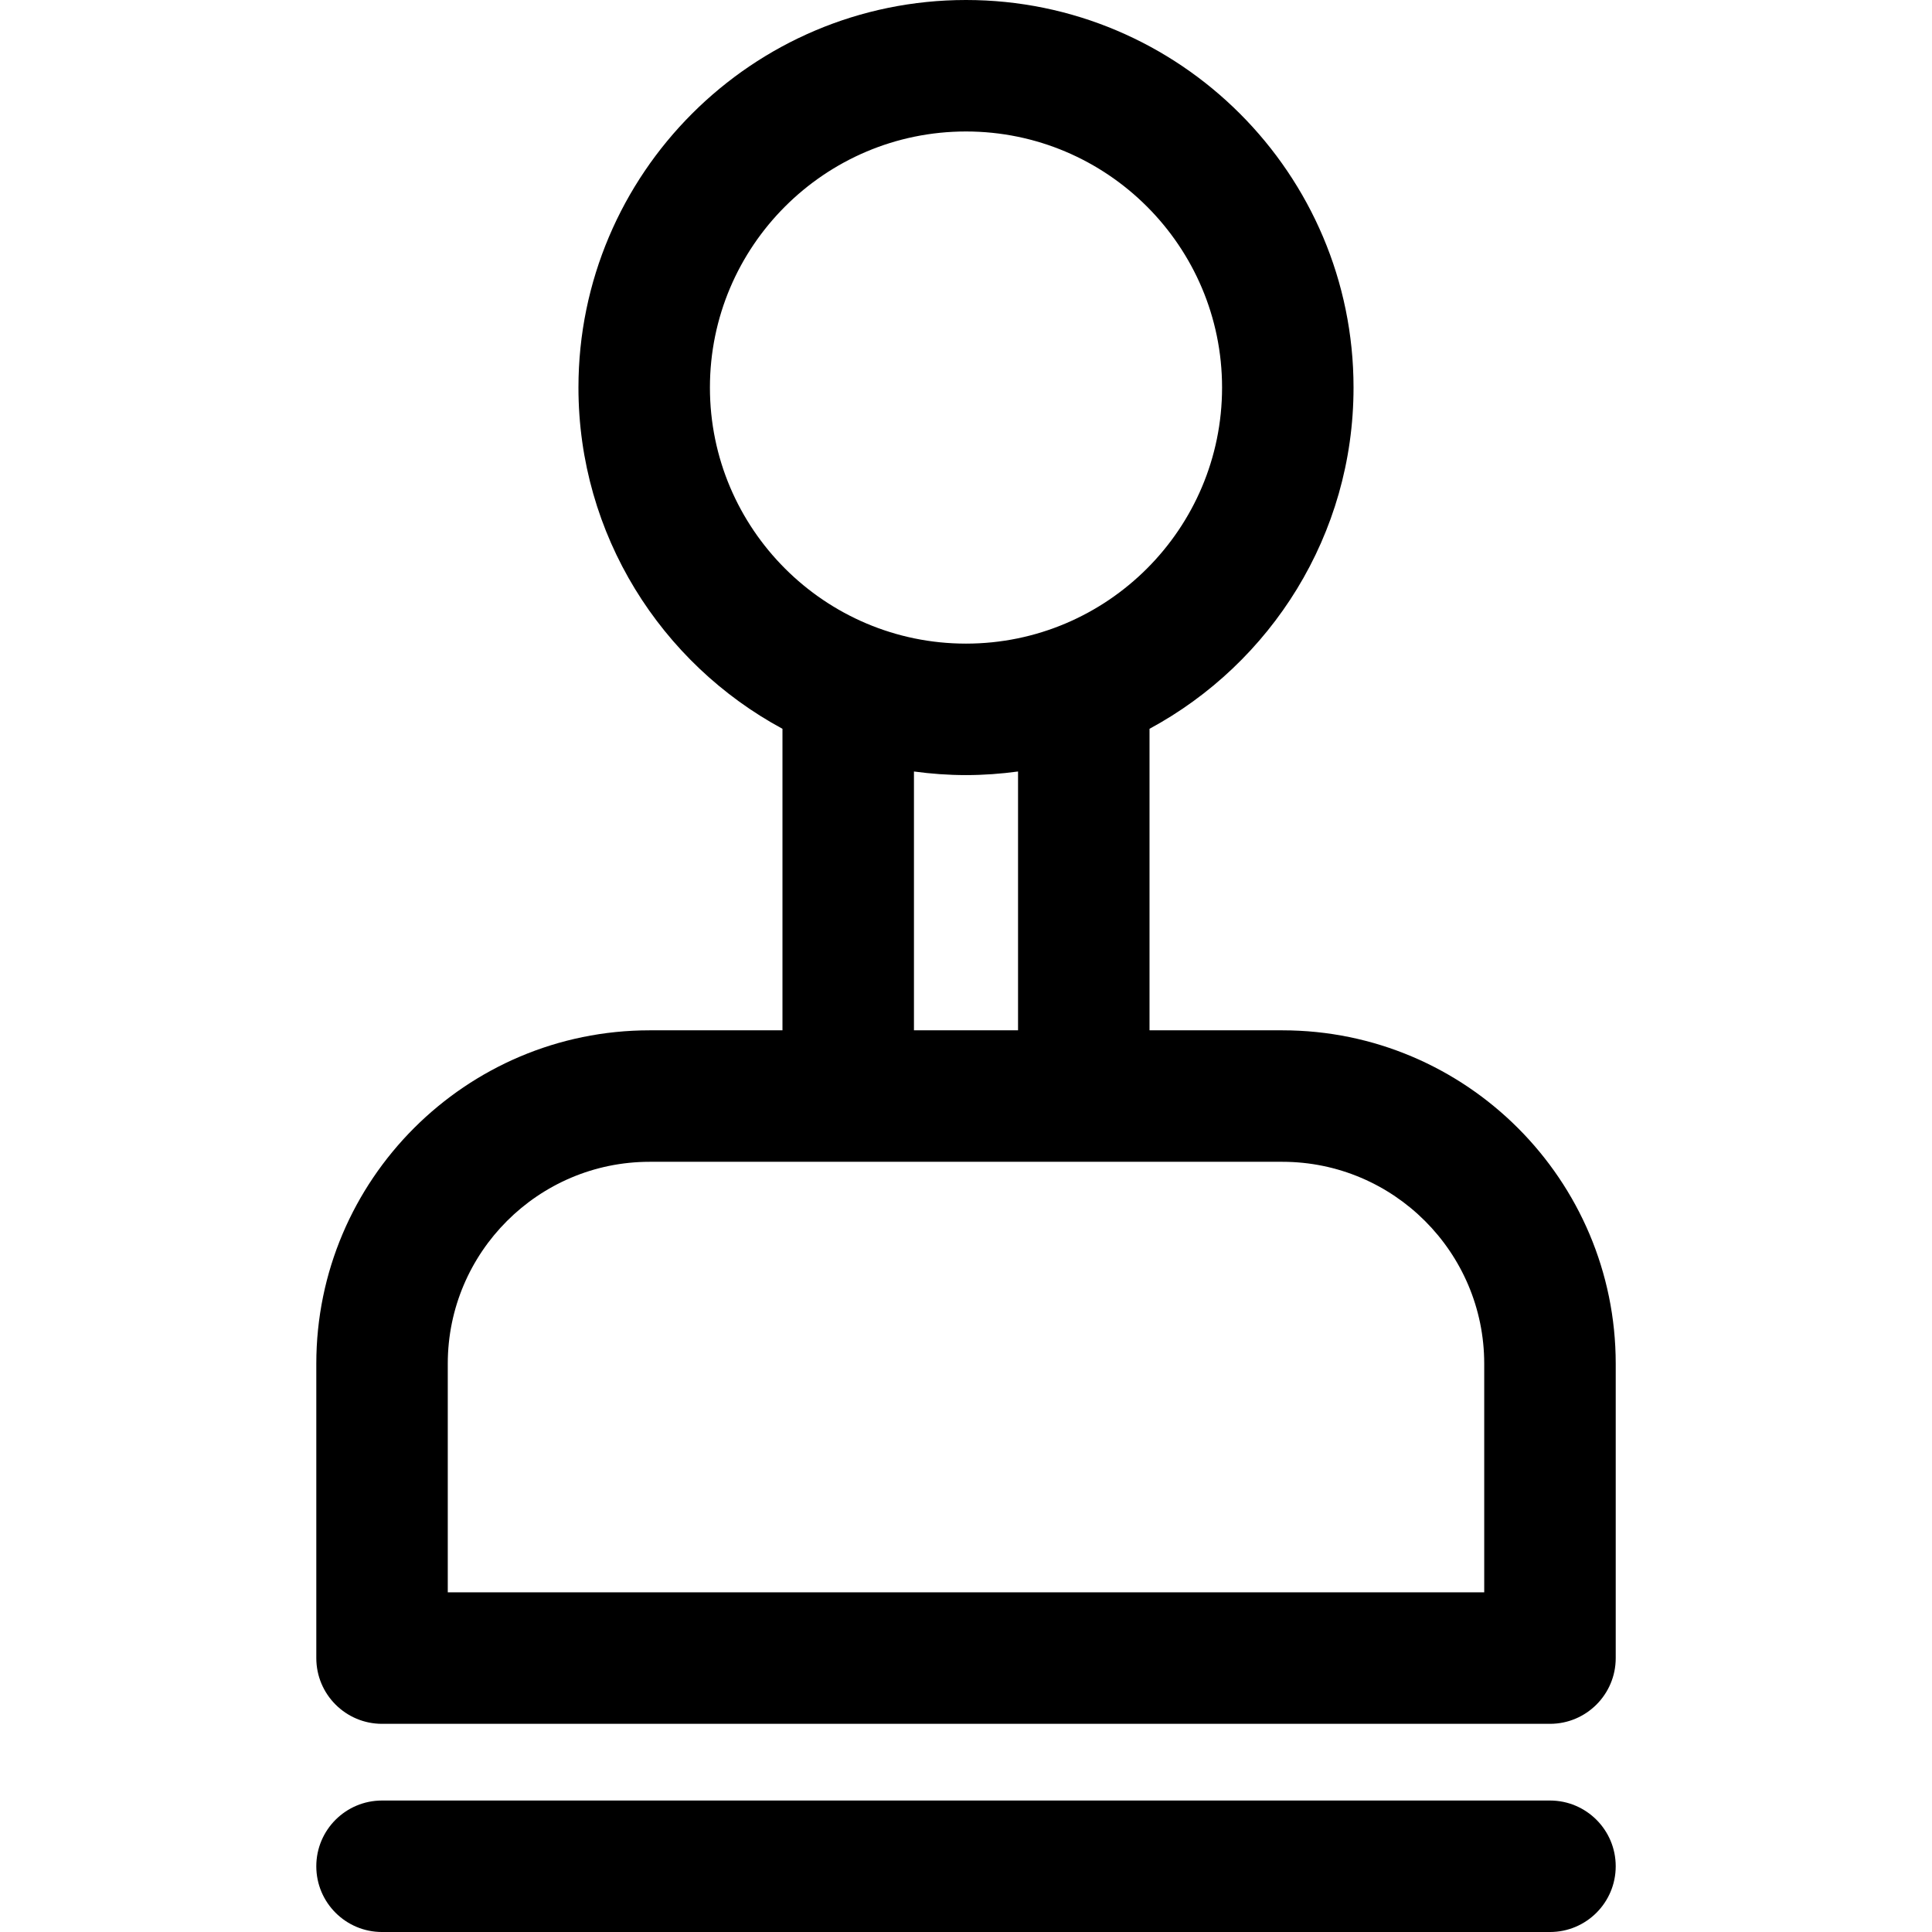 <?xml version='1.0' encoding='iso-8859-1'?>
<!DOCTYPE svg PUBLIC '-//W3C//DTD SVG 1.1//EN' 'http://www.w3.org/Graphics/SVG/1.1/DTD/svg11.dtd'>
<svg version="1.1" xmlns="http://www.w3.org/2000/svg" viewBox="0 0 205.181 205.181" xmlns:xlink="http://www.w3.org/1999/xlink" enable-background="new 0 0 205.181 205.181">
  <g>
    <path d="M136.185,109.421H122.08V77.399c12.889-6.96,21.667-20.594,21.667-36.241C143.748,18.463,125.285,0,102.59,0   S61.432,18.463,61.432,41.158c0,15.647,8.778,29.281,21.667,36.241v32.022H68.996c-19.522,0-35.404,15.882-35.404,35.404v31.266   c0,3.856,3.126,6.982,6.982,6.982h124.036c3.856,0,6.982-3.126,6.982-6.982v-31.266   C171.59,125.303,155.708,109.421,136.185,109.421z M102.59,13.963c14.995,0,27.195,12.2,27.195,27.195   c0,14.996-12.2,27.195-27.195,27.195s-27.195-12.2-27.195-27.195C75.395,26.163,87.595,13.963,102.59,13.963z M97.063,81.934   c1.809,0.244,3.652,0.382,5.527,0.382c1.875,0,3.718-0.138,5.527-0.382v27.487H97.063V81.934z M157.627,169.11H47.554v-24.284   c0-11.823,9.619-21.441,21.441-21.441h67.19c11.822,0,21.441,9.618,21.441,21.441V169.11z"/>
    <path d="m164.608,191.218h-124.035c-3.856,0-6.982,3.125-6.982,6.982s3.126,6.982 6.982,6.982h124.036c3.856,0 6.982-3.125 6.982-6.982s-3.127-6.982-6.983-6.982z"/>
  </g>
</svg>
